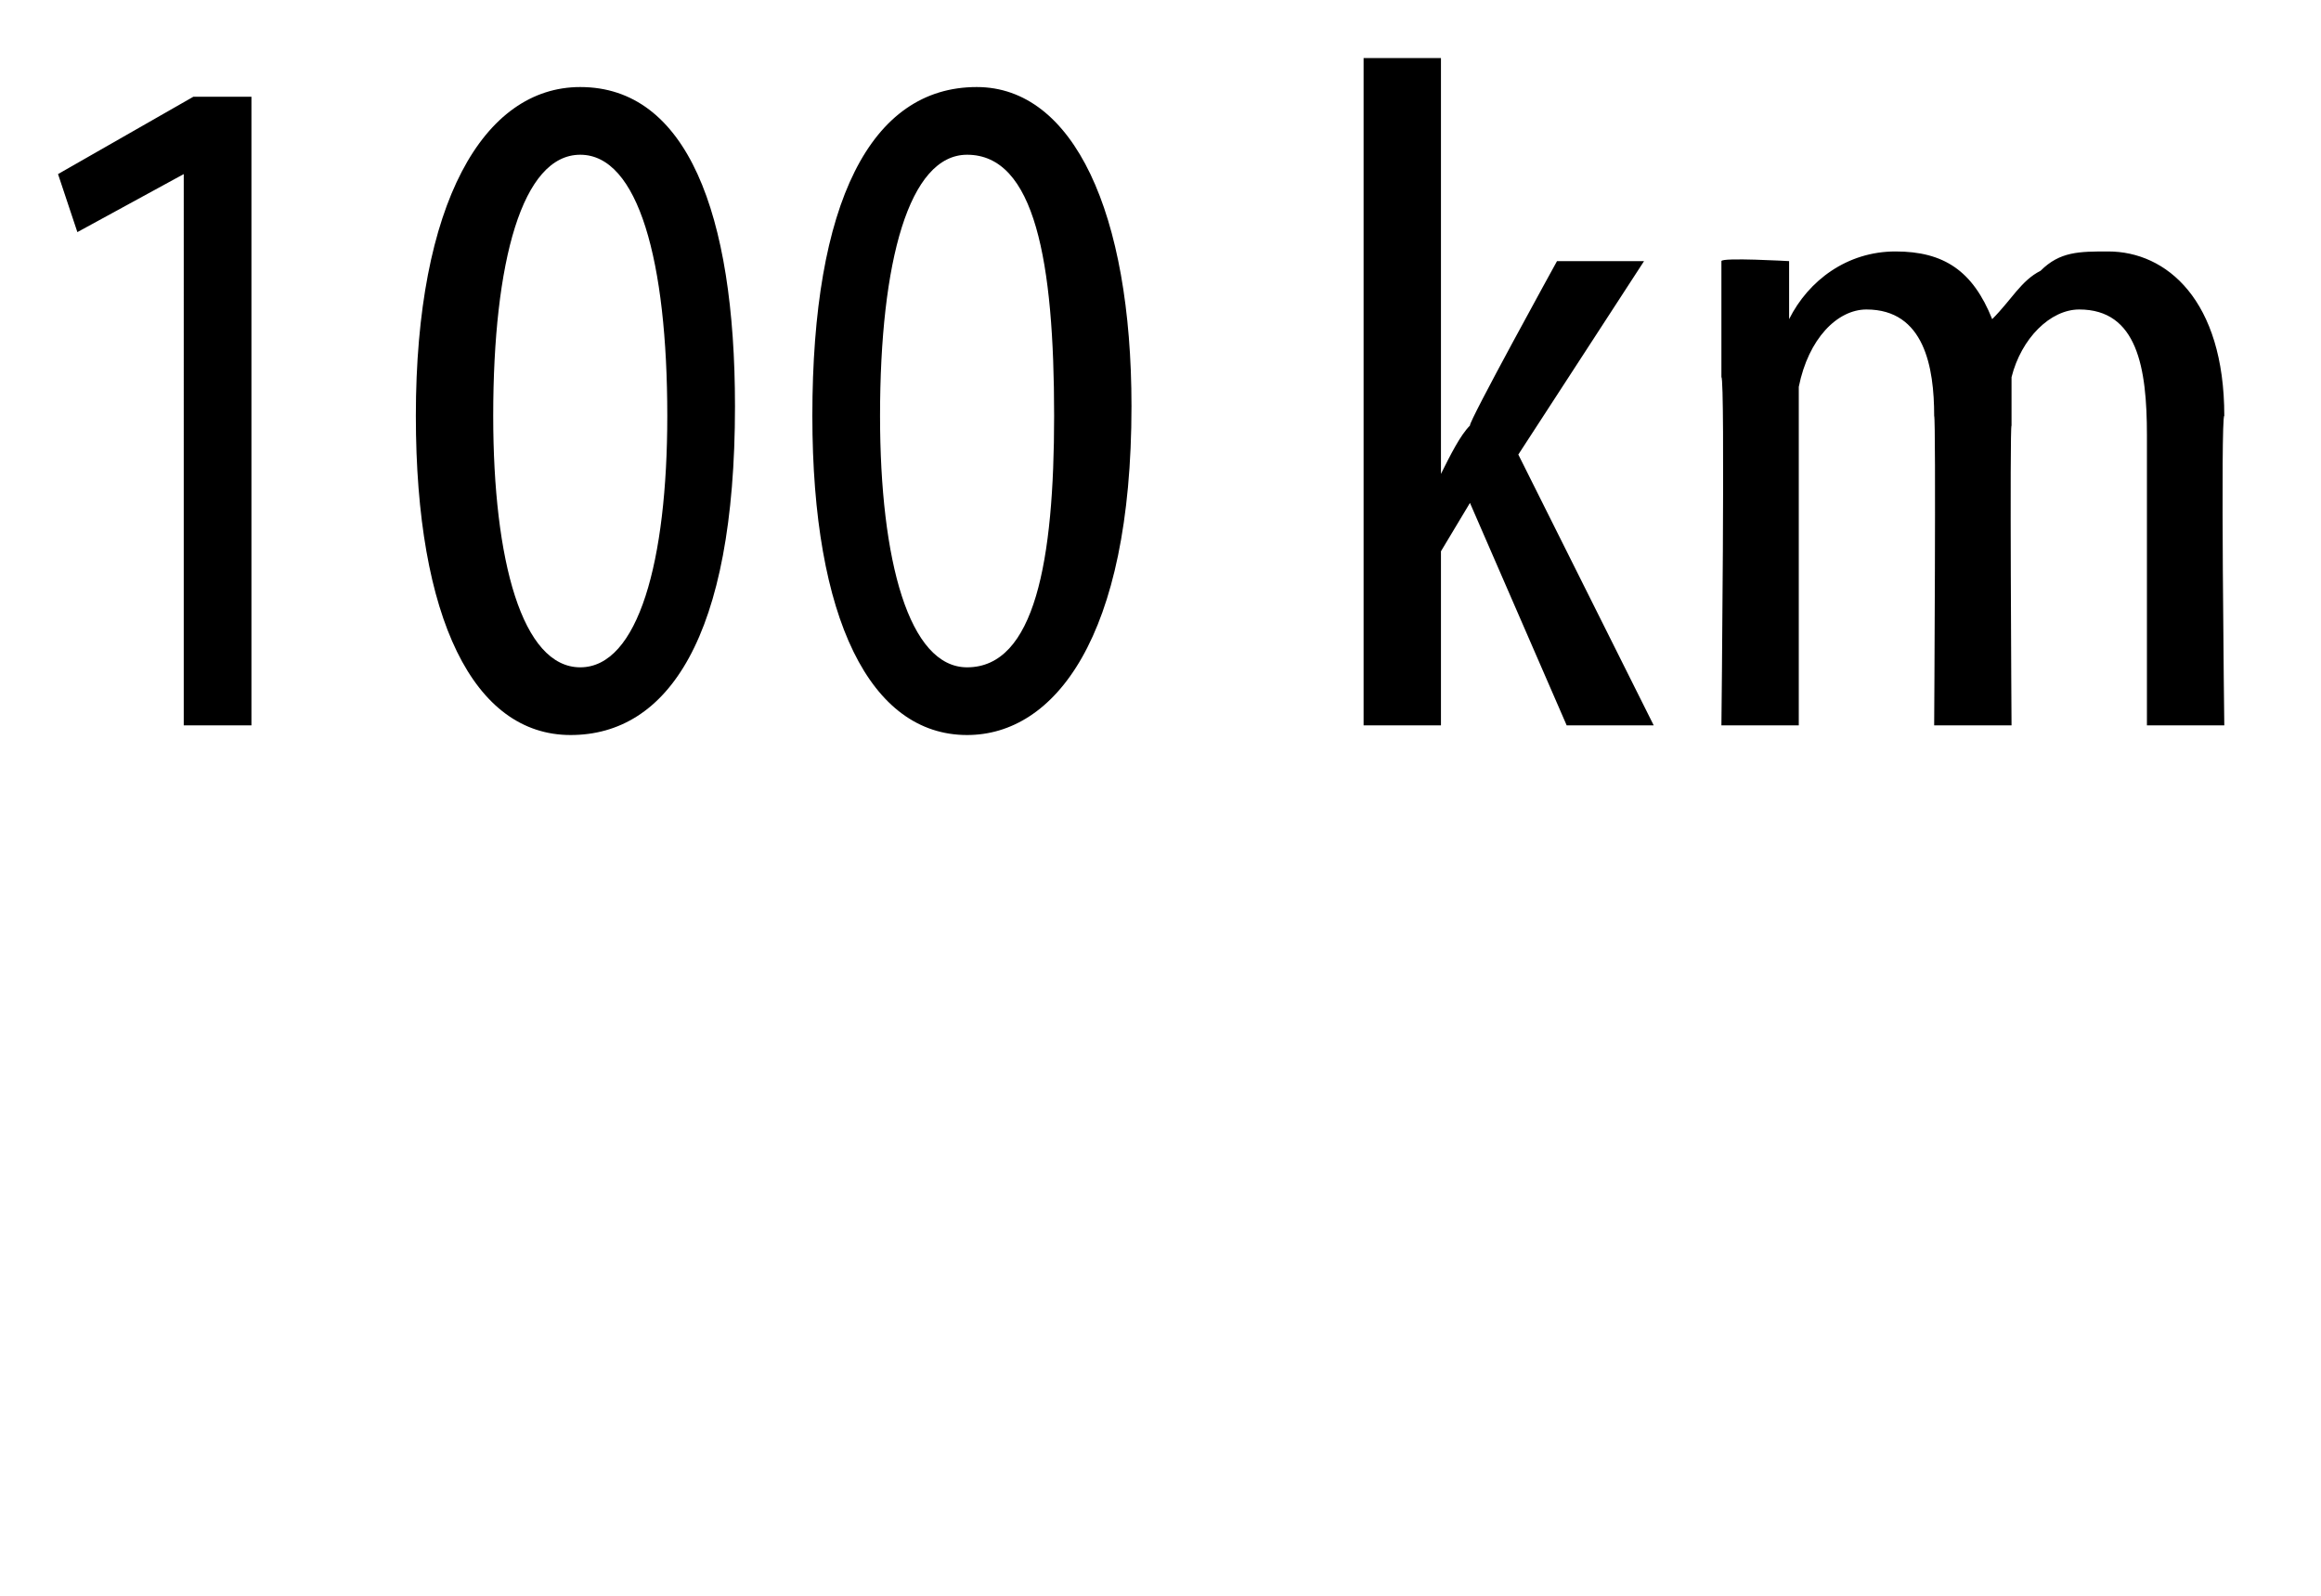 <?xml version="1.0" standalone="no"?><!DOCTYPE svg PUBLIC "-//W3C//DTD SVG 1.1//EN" "http://www.w3.org/Graphics/SVG/1.1/DTD/svg11.dtd"><svg xmlns="http://www.w3.org/2000/svg" version="1.1" width="24px" height="16.5px" viewBox="0 0 24 16.5"><desc>100 km</desc><defs/><g id="Polygon88925"><path d="m1.9 1.8l-1.1.6l-.2-.6L2 1h.6v6.5h-.7V1.8zm5.7 2.4c0 2.4-.7 3.4-1.7 3.4c-1 0-1.6-1.2-1.6-3.3C4.3 2.1 5 .9 6 .9c1.1 0 1.6 1.3 1.6 3.3zm-2.5.1c0 1.5.3 2.6.9 2.6c.6 0 .9-1.1.9-2.6c0-1.6-.3-2.7-.9-2.7c-.6 0-.9 1.1-.9 2.7zm6.6-.1c0 2.4-.8 3.4-1.7 3.4c-1 0-1.6-1.2-1.6-3.3c0-2.2.6-3.4 1.7-3.4c1 0 1.6 1.3 1.6 3.3zm-2.6.1c0 1.5.3 2.6.9 2.6c.7 0 .9-1.1.9-2.6c0-1.6-.2-2.7-.9-2.7c-.6 0-.9 1.1-.9 2.7zm5.8.6s.02.01 0 0c.1-.2.2-.4.3-.5c-.02-.03.9-1.7.9-1.7h.9l-1.3 2l1.4 2.8h-.9l-1-2.3l-.3.5v1.8h-.8V.6h.8v4.3zm2.9-1V2.7c0-.04.7 0 .7 0v.6s.03-.04 0 0c.2-.4.6-.7 1.1-.7c.5 0 .8.2 1 .7c.2-.2.3-.4.5-.5c.2-.2.4-.2.7-.2c.6 0 1.2.5 1.2 1.7c-.04-.01 0 3.2 0 3.2h-.8v-3c0-.7-.1-1.3-.7-1.3c-.3 0-.6.3-.7.7v.5c-.02-.01 0 3.1 0 3.1h-.8s.02-3.17 0-3.2c0-.5-.1-1.1-.7-1.1c-.3 0-.6.3-.7.8v3.5h-.8s.04-3.59 0-3.6z" stroke="none" fill="#000"/></g></svg>